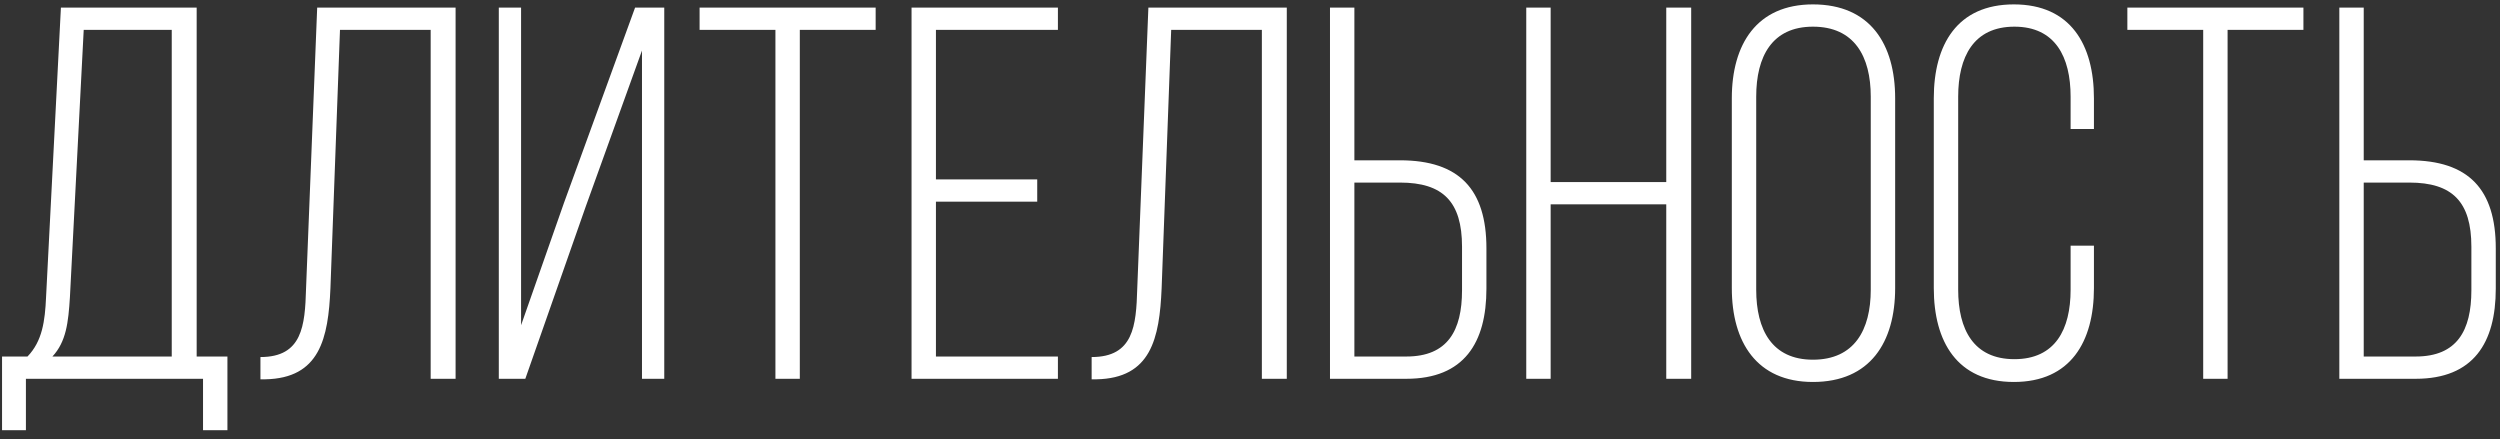 <?xml version="1.0" encoding="UTF-8"?> <svg xmlns="http://www.w3.org/2000/svg" width="165" height="29" viewBox="0 0 165 29" fill="none"><rect x="0" y="0" width="165" height="29" fill="#333333" stroke="none"/> <path d="M15.01 28.395V23.53H12.98V0.5H4.02L3.04 19.61C2.97 21.185 2.795 22.515 1.815 23.53H0.135V28.395H1.71V25H13.4V28.395H15.01ZM5.525 1.97H11.335V23.53H3.46C4.37 22.55 4.51 21.29 4.615 19.61L5.525 1.97ZM28.424 1.97V25H30.069V0.5H20.934L20.199 19.05C20.129 21.5 19.954 23.565 17.189 23.565V25.035H17.504C21.109 24.965 21.669 22.34 21.809 19.015L22.439 1.97H28.424ZM42.371 3.335V25H43.841V0.5H41.916L37.226 13.38L34.391 21.465V0.5H32.921V25H34.671L38.661 13.625L42.371 3.335ZM52.788 25V1.97H57.793V0.5H46.173V1.97H51.178V25H52.788ZM61.772 11.84V1.97H69.822V0.5H60.162V25H69.822V23.53H61.772V13.31H68.457V11.84H61.772ZM83.283 1.97V25H84.928V0.5H75.793L75.058 19.05C74.988 21.5 74.813 23.565 72.048 23.565V25.035H72.363C75.968 24.965 76.528 22.34 76.668 19.015L77.298 1.97H83.283ZM89.389 10.58V0.5H87.779V25H92.819C96.634 25 98.104 22.62 98.104 19.05V16.39C98.104 12.505 96.319 10.58 92.399 10.58H89.389ZM89.389 23.53V12.05H92.399C95.234 12.05 96.494 13.31 96.494 16.285V19.155C96.494 21.815 95.549 23.53 92.819 23.53H89.389ZM109.973 13.485V25H111.618V0.5H109.973V12.015H102.343V0.5H100.733V25H102.343V13.485H109.973ZM114.3 19.015C114.3 22.585 115.945 25.21 119.655 25.21C123.435 25.21 125.08 22.585 125.08 19.015V6.485C125.08 2.915 123.435 0.29 119.655 0.29C115.945 0.29 114.3 2.915 114.3 6.485V19.015ZM115.91 6.38C115.91 3.72 116.96 1.76 119.655 1.76C122.385 1.76 123.47 3.72 123.47 6.38V19.12C123.47 21.78 122.385 23.74 119.655 23.74C116.96 23.74 115.91 21.78 115.91 19.12V6.38ZM132.915 0.29C129.17 0.29 127.63 2.95 127.63 6.485V19.015C127.63 22.55 129.17 25.21 132.915 25.21C136.66 25.21 138.2 22.55 138.2 19.015V16.215H136.66V19.12C136.66 21.745 135.645 23.705 132.95 23.705C130.255 23.705 129.24 21.745 129.24 19.12V6.38C129.24 3.755 130.255 1.76 132.95 1.76C135.645 1.76 136.66 3.755 136.66 6.38V8.515H138.2V6.485C138.2 2.95 136.66 0.29 132.915 0.29ZM147.021 25V1.97H152.026V0.5H140.406V1.97H145.411V25H147.021ZM156.006 10.58V0.5H154.396V25H159.436C163.251 25 164.721 22.62 164.721 19.05V16.39C164.721 12.505 162.936 10.58 159.016 10.58H156.006ZM156.006 23.53V12.05H159.016C161.851 12.05 163.111 13.31 163.111 16.285V19.155C163.111 21.815 162.166 23.53 159.436 23.53H156.006Z" fill="white"></path> </svg> 
